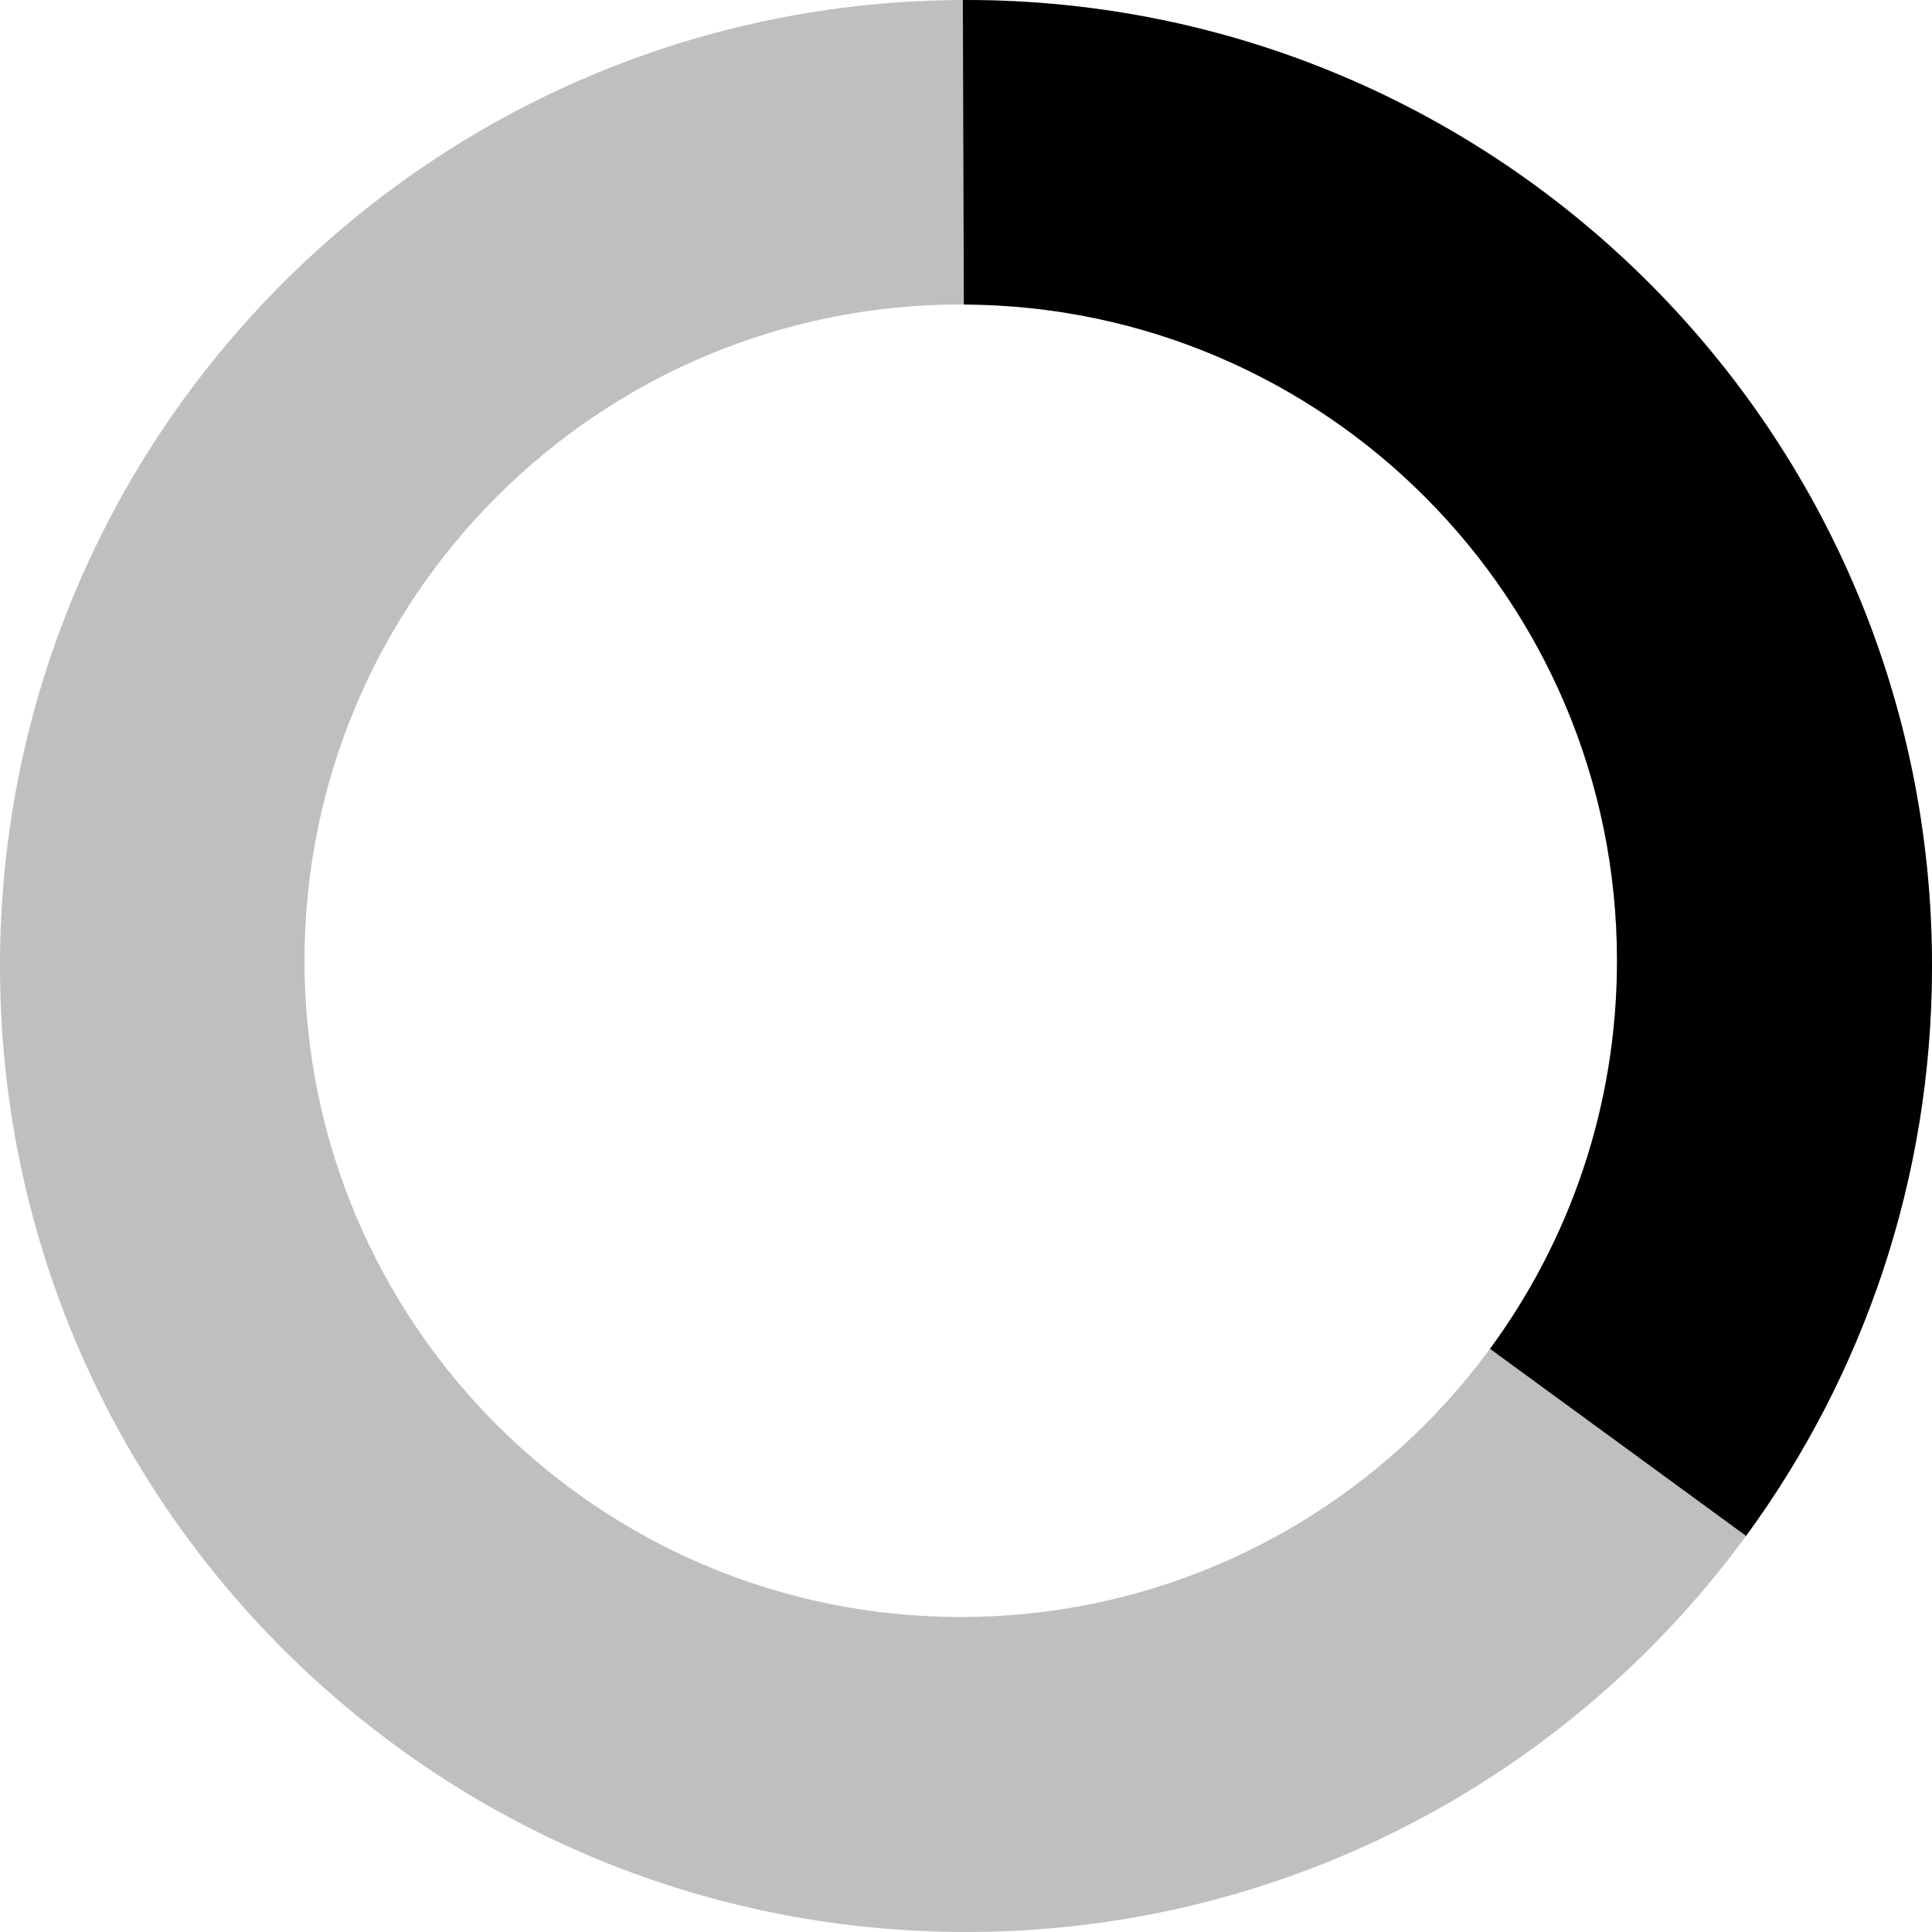<svg viewBox="0 0 184 184" version="1.1" xmlns="http://www.w3.org/2000/svg" xmlns:xlink="http://www.w3.org/1999/xlink">
    <title>adrian-spinner</title>
    <g id="Page-1" stroke="none" stroke-width="1" fill="currentColor" fill-rule="evenodd">
        <g id="adrian-spinner" fill="currentColor">
            <path d="M92,0 C142.81,0 184,41.19 184,92 C184,142.81 142.81,184 92,184 C41.19,184 0,142.81 0,92 C0,41.19 41.19,0 92,0 Z M91.5,29 C56.982,29 29,56.982 29,91.5 C29,126.018 56.982,154 91.5,154 C126.018,154 154,126.018 154,91.5 C154,56.982 126.018,29 91.5,29 Z" id="Combined-Shape" fill-opacity="0.25"></path>
            <path d="M92,2.84217094e-14 C142.81,2.84217094e-14 184,41.19 184,92 C184,112.298 177.427,131.06 166.293,146.274 L141.906,128.459 C149.509,118.107 154,105.328 154,91.5 C154,57.08 126.177,29.159 91.795,29.001 L91.7,0 C91.8,0 91.9,2.84217094e-14 92,2.84217094e-14 Z" id="Combined-Shape"></path>
        </g>
    </g>
</svg>
